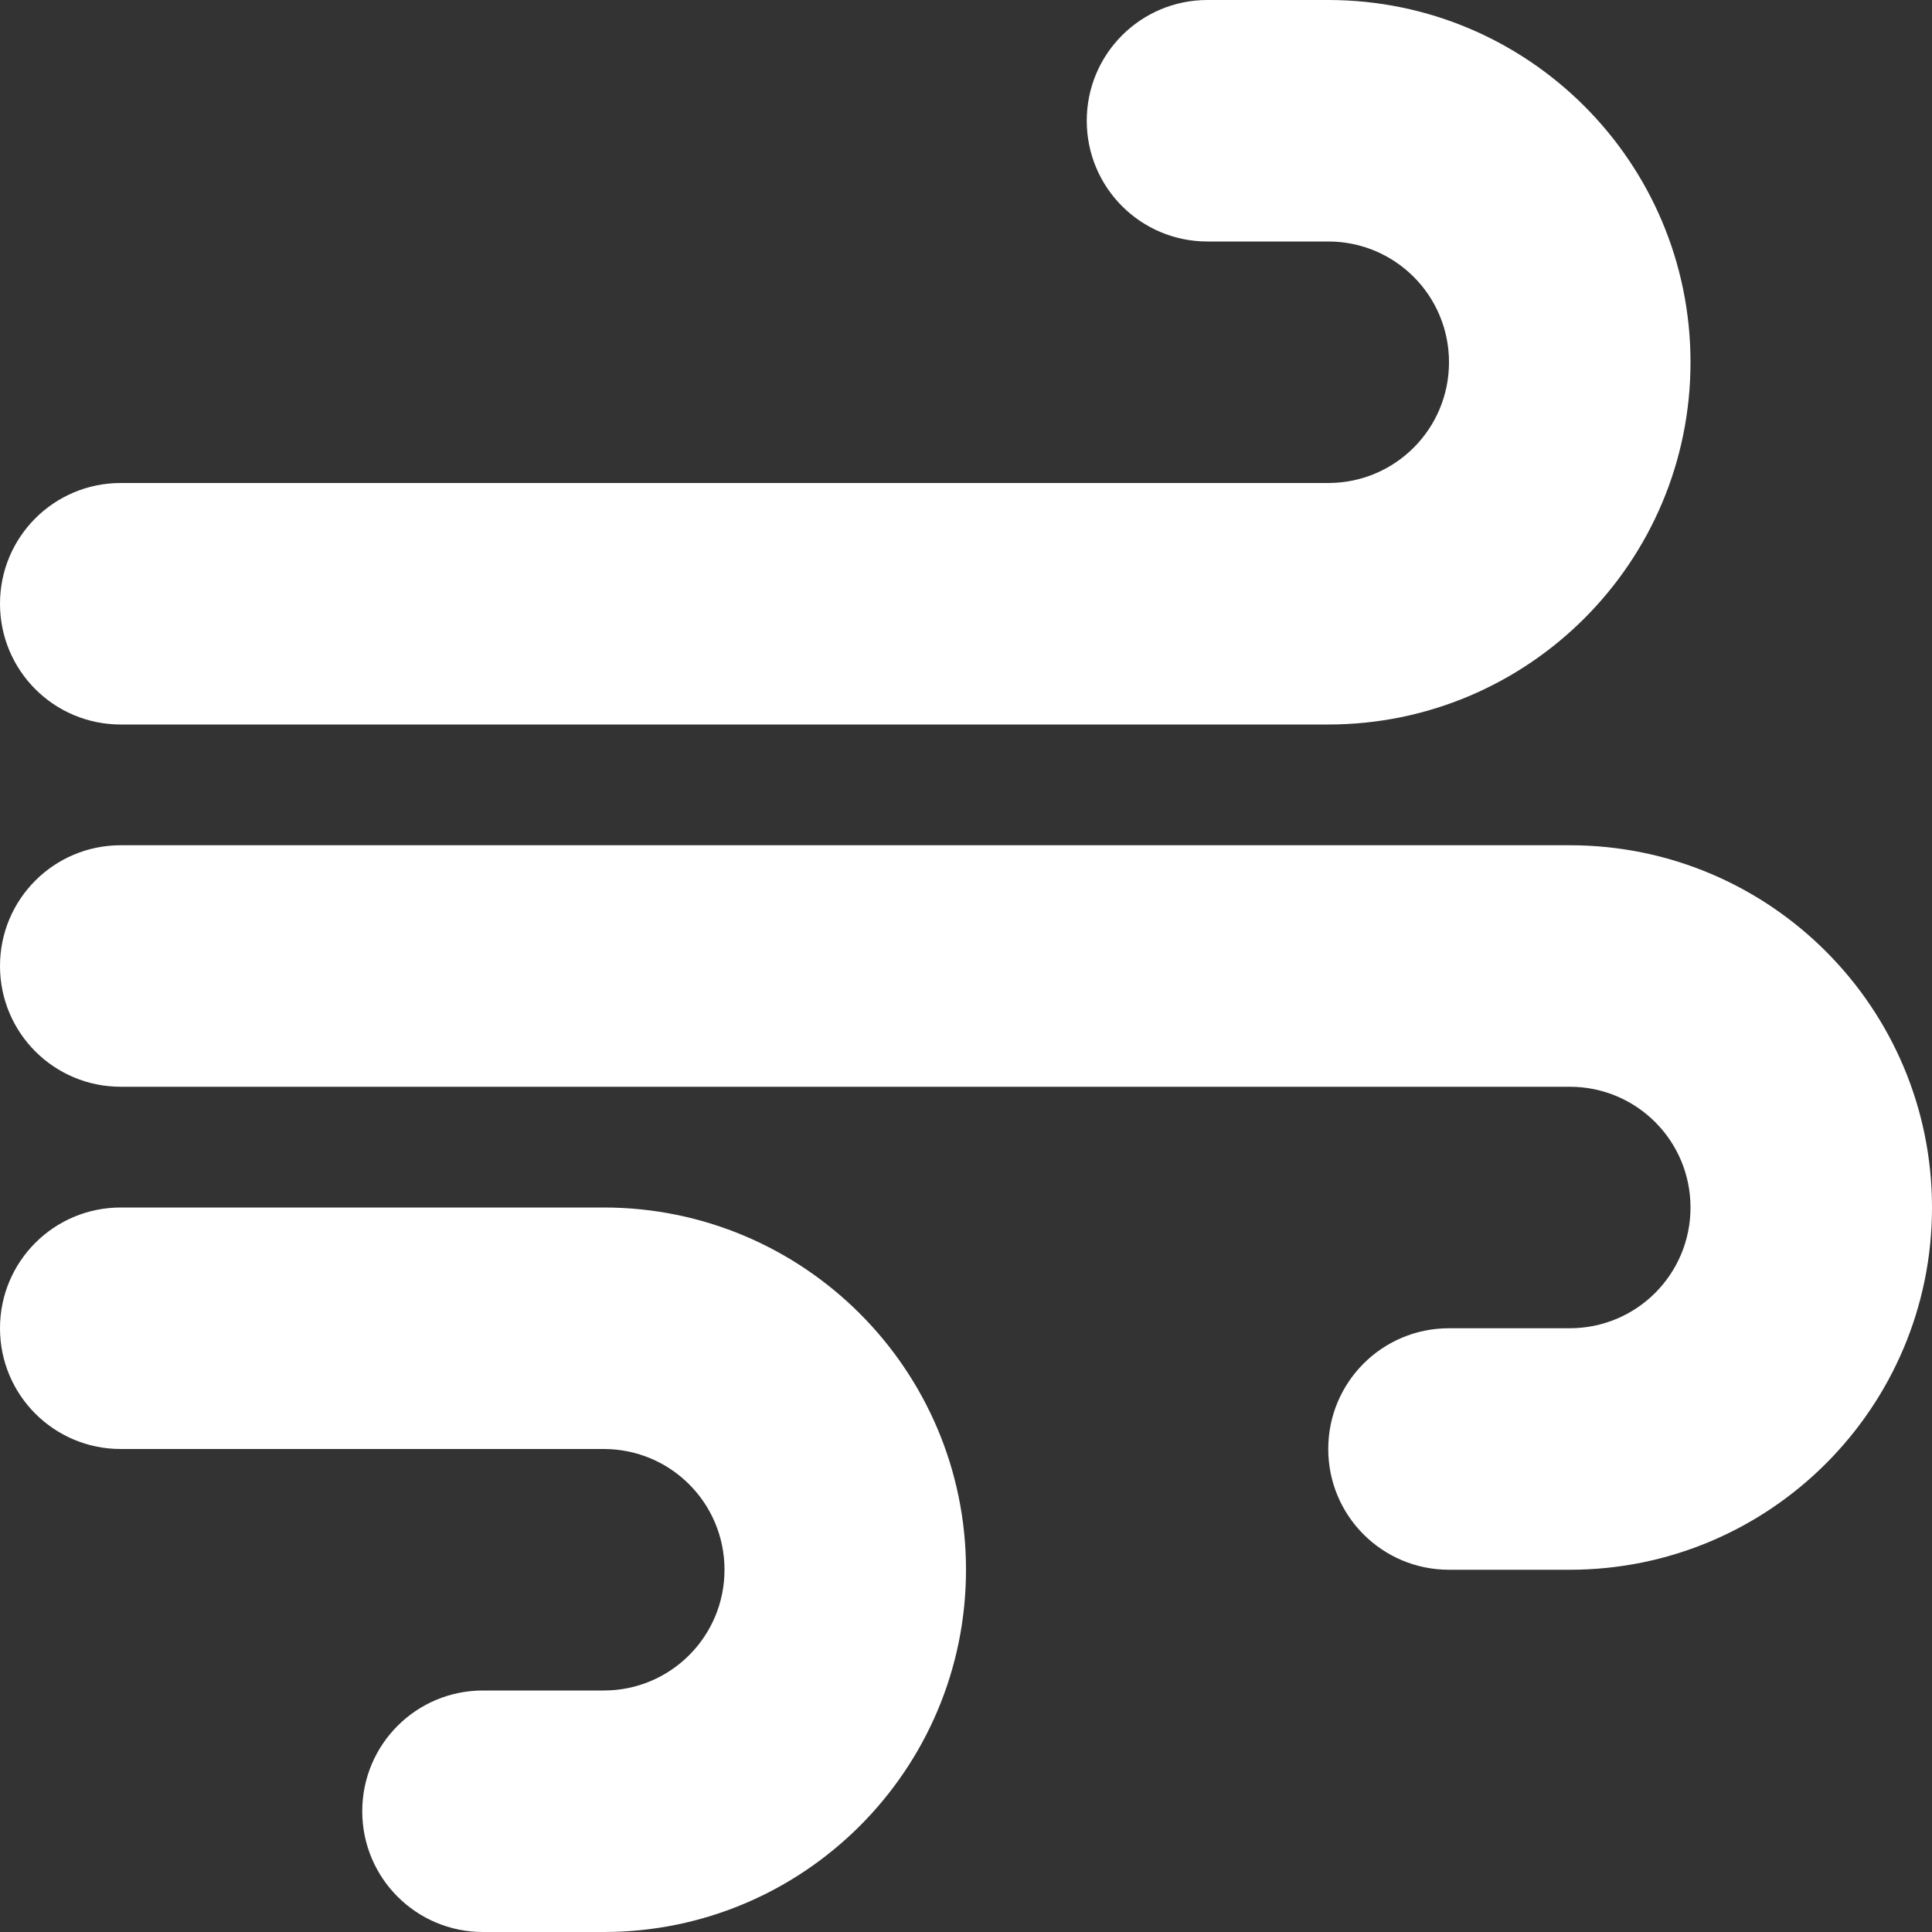 <svg width="512" height="512" viewBox="0 0 512 512" fill="none" xmlns="http://www.w3.org/2000/svg">
<rect x="0" y="0" width="512" height="512" fill="#333333" stroke="none"/>
<g clip-path="url(#clip0_1_27)">
<path d="M288 32C288 49.7 302.3 64 320 64H352C369.7 64 384 78.3 384 96C384 113.7 369.7 128 352 128H32C14.3 128 0 142.3 0 160C0 177.7 14.3 192 32 192H352C405 192 448 149 448 96C448 43 405 0 352 0H320C302.3 0 288 14.3 288 32ZM352 384C352 401.7 366.3 416 384 416H416C469 416 512 373 512 320C512 267 469 224 416 224H32C14.3 224 0 238.3 0 256C0 273.7 14.3 288 32 288H416C433.7 288 448 302.3 448 320C448 337.7 433.7 352 416 352H384C366.3 352 352 366.3 352 384ZM128 512H160C213 512 256 469 256 416C256 363 213 320 160 320H32C14.3 320 0 334.3 0 352C0 369.7 14.3 384 32 384H160C177.7 384 192 398.3 192 416C192 433.7 177.7 448 160 448H128C110.3 448 96 462.3 96 480C96 497.7 110.3 512 128 512Z" fill="white"/>
</g>
<defs>
<clipPath id="clip0_1_27">
<rect width="512" height="512" fill="white"/>
</clipPath>
</defs>
</svg>

